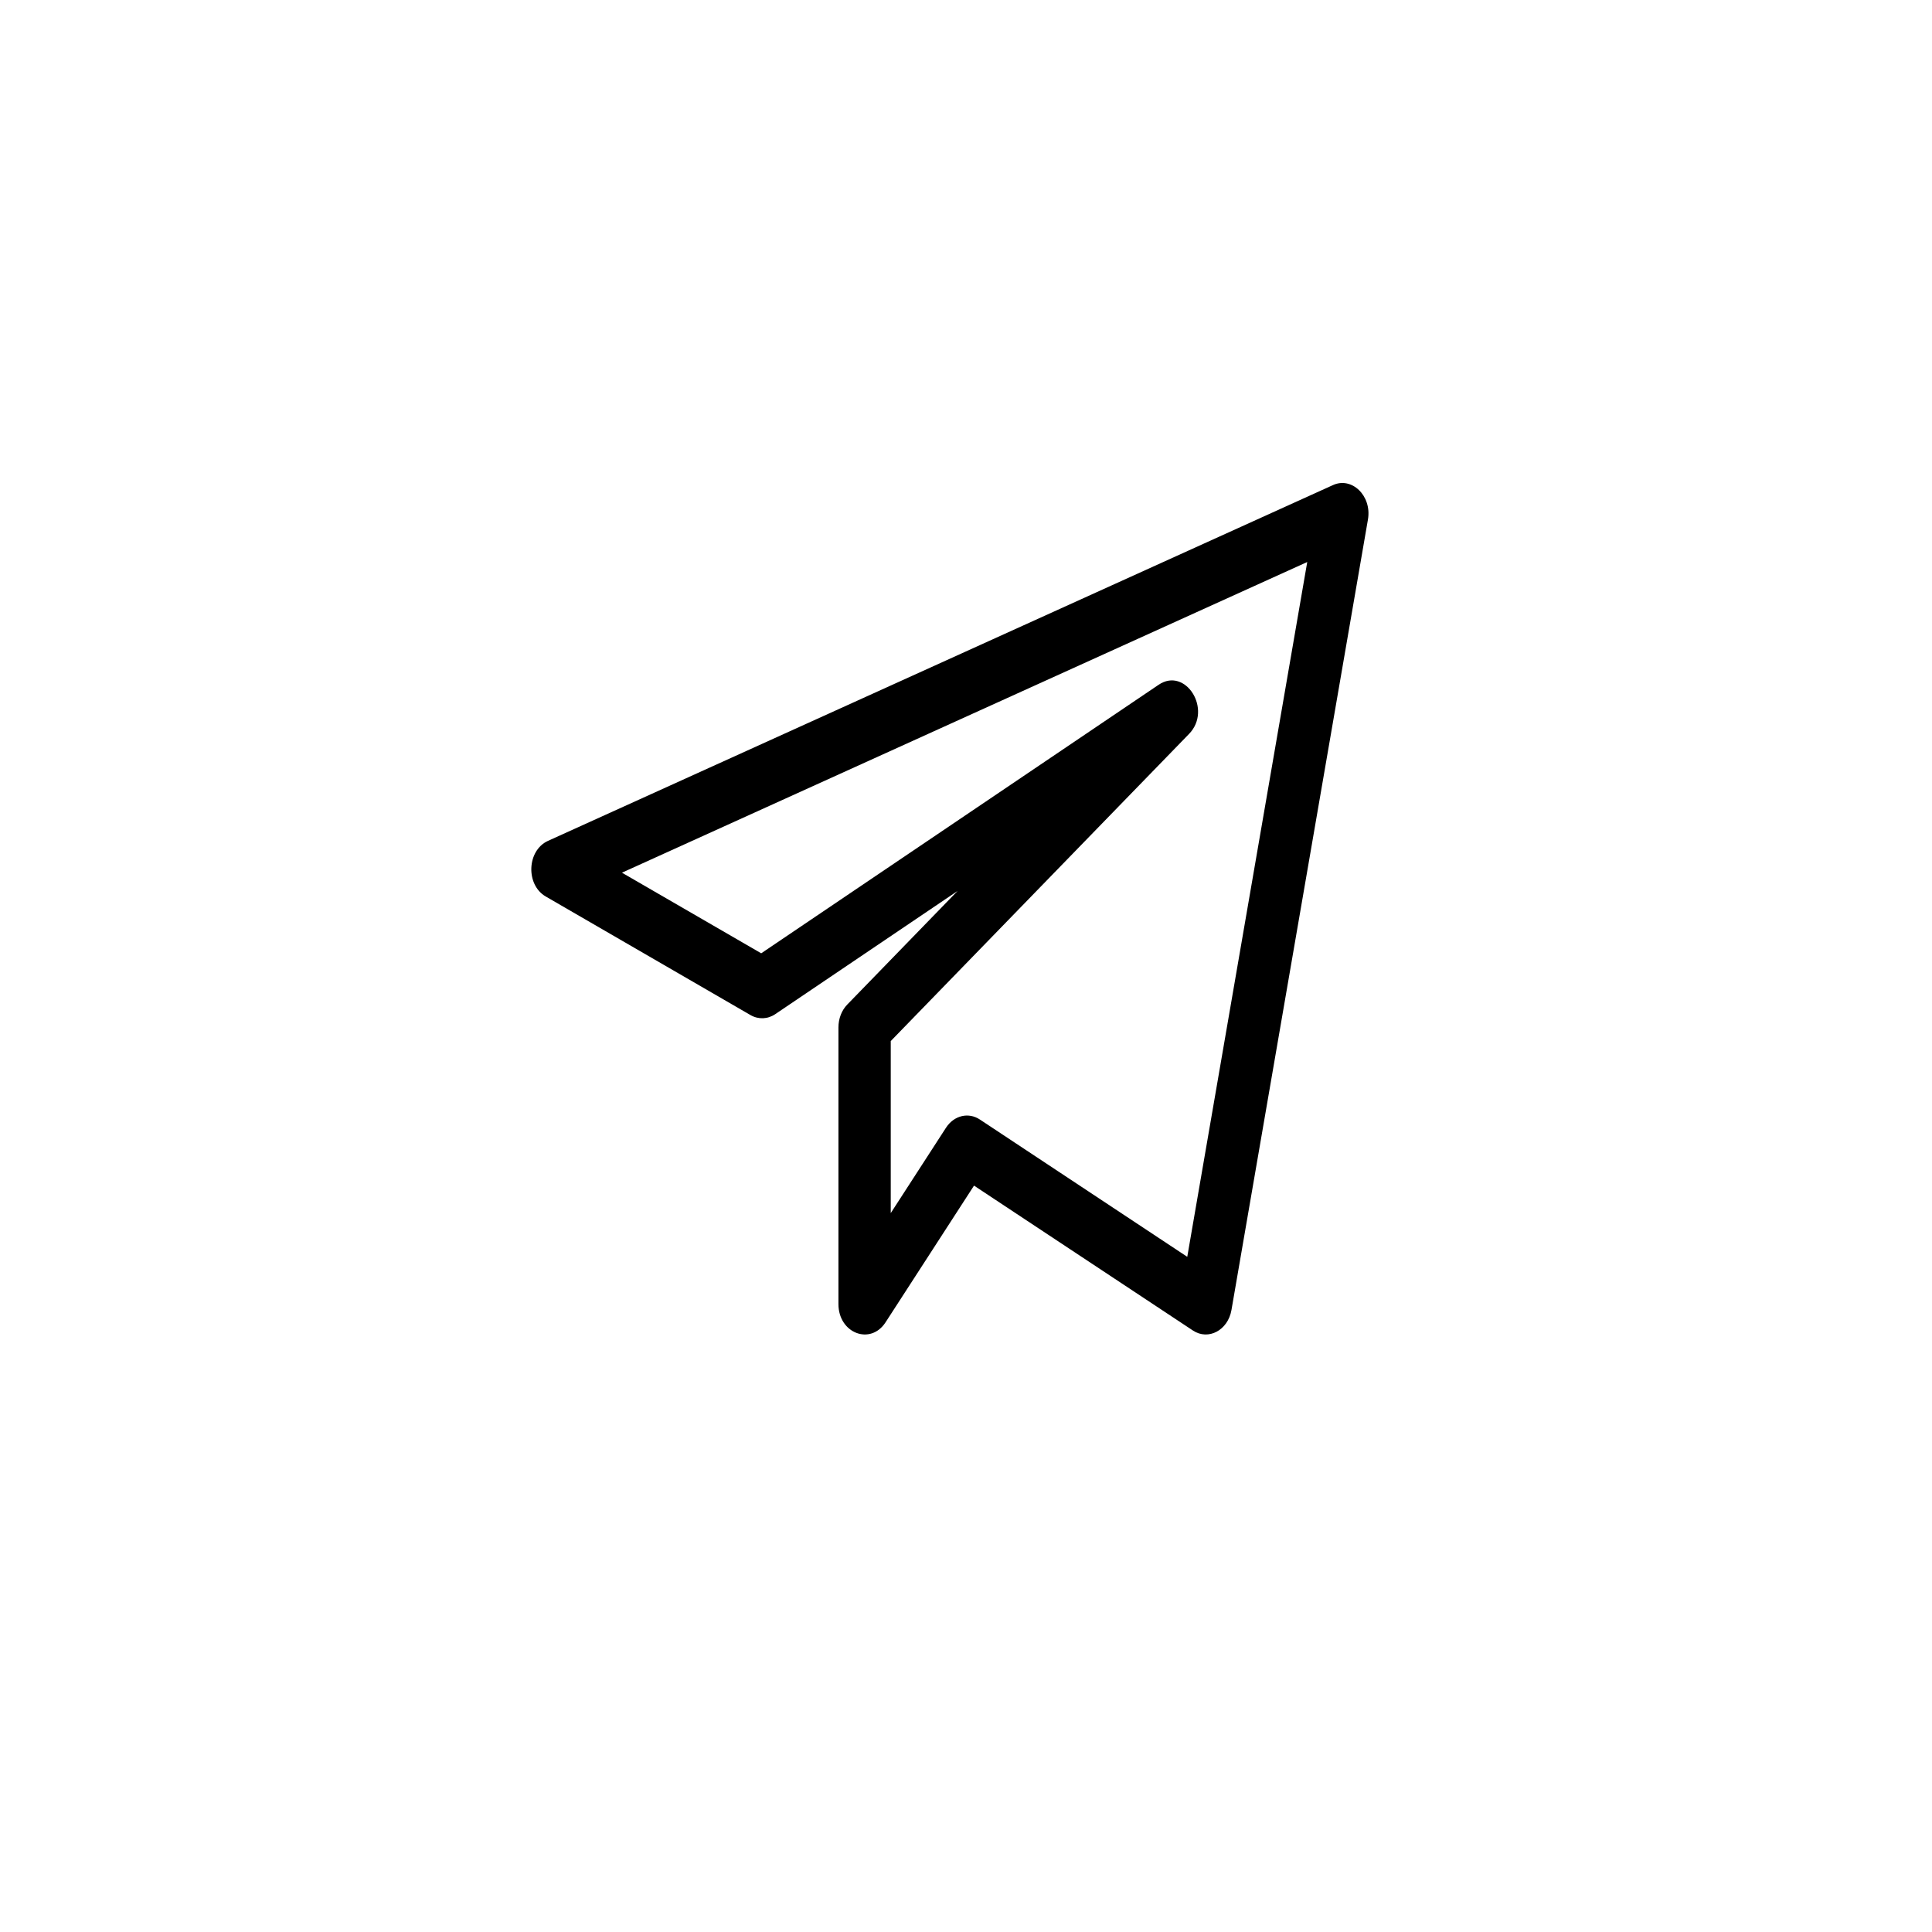 <?xml version="1.0" encoding="UTF-8"?> <svg xmlns="http://www.w3.org/2000/svg" width="40" height="40" viewBox="0 0 40 40" fill="none"> <g filter="url(#filter0_d_17_111)"> <circle cx="20" cy="19" r="16" fill="white"></circle> </g> <path d="M11.299 18.561L15.538 21.016C15.702 21.11 15.895 21.103 16.052 20.996L19.825 18.447L17.541 20.799C17.425 20.919 17.359 21.09 17.359 21.271V26.999C17.359 27.604 18.022 27.858 18.334 27.378L20.166 24.547L24.697 27.546C25.015 27.758 25.422 27.545 25.496 27.123L28.322 10.755C28.406 10.263 27.985 9.862 27.594 10.045L11.344 17.41C10.908 17.609 10.88 18.318 11.299 18.561ZM27.065 11.636L24.581 26.021L20.288 23.179C20.054 23.023 19.753 23.092 19.587 23.347L18.442 25.116V21.554L24.618 15.195C25.107 14.692 24.545 13.798 23.986 14.179L15.76 19.737L12.877 18.068L27.065 11.636Z" fill="black"></path> <defs> <filter id="filter0_d_17_111" x="0" y="0" width="40" height="40" filterUnits="userSpaceOnUse" color-interpolation-filters="sRGB"> <feFlood flood-opacity="0" result="BackgroundImageFix"></feFlood> <feColorMatrix in="SourceAlpha" type="matrix" values="0 0 0 0 0 0 0 0 0 0 0 0 0 0 0 0 0 0 127 0" result="hardAlpha"></feColorMatrix> <feOffset dy="1"></feOffset> <feGaussianBlur stdDeviation="2"></feGaussianBlur> <feComposite in2="hardAlpha" operator="out"></feComposite> <feColorMatrix type="matrix" values="0 0 0 0 0 0 0 0 0 0 0 0 0 0 0 0 0 0 0.1 0"></feColorMatrix> <feBlend mode="normal" in2="BackgroundImageFix" result="effect1_dropShadow_17_111"></feBlend> <feBlend mode="normal" in="SourceGraphic" in2="effect1_dropShadow_17_111" result="shape"></feBlend> </filter> </defs> </svg> 